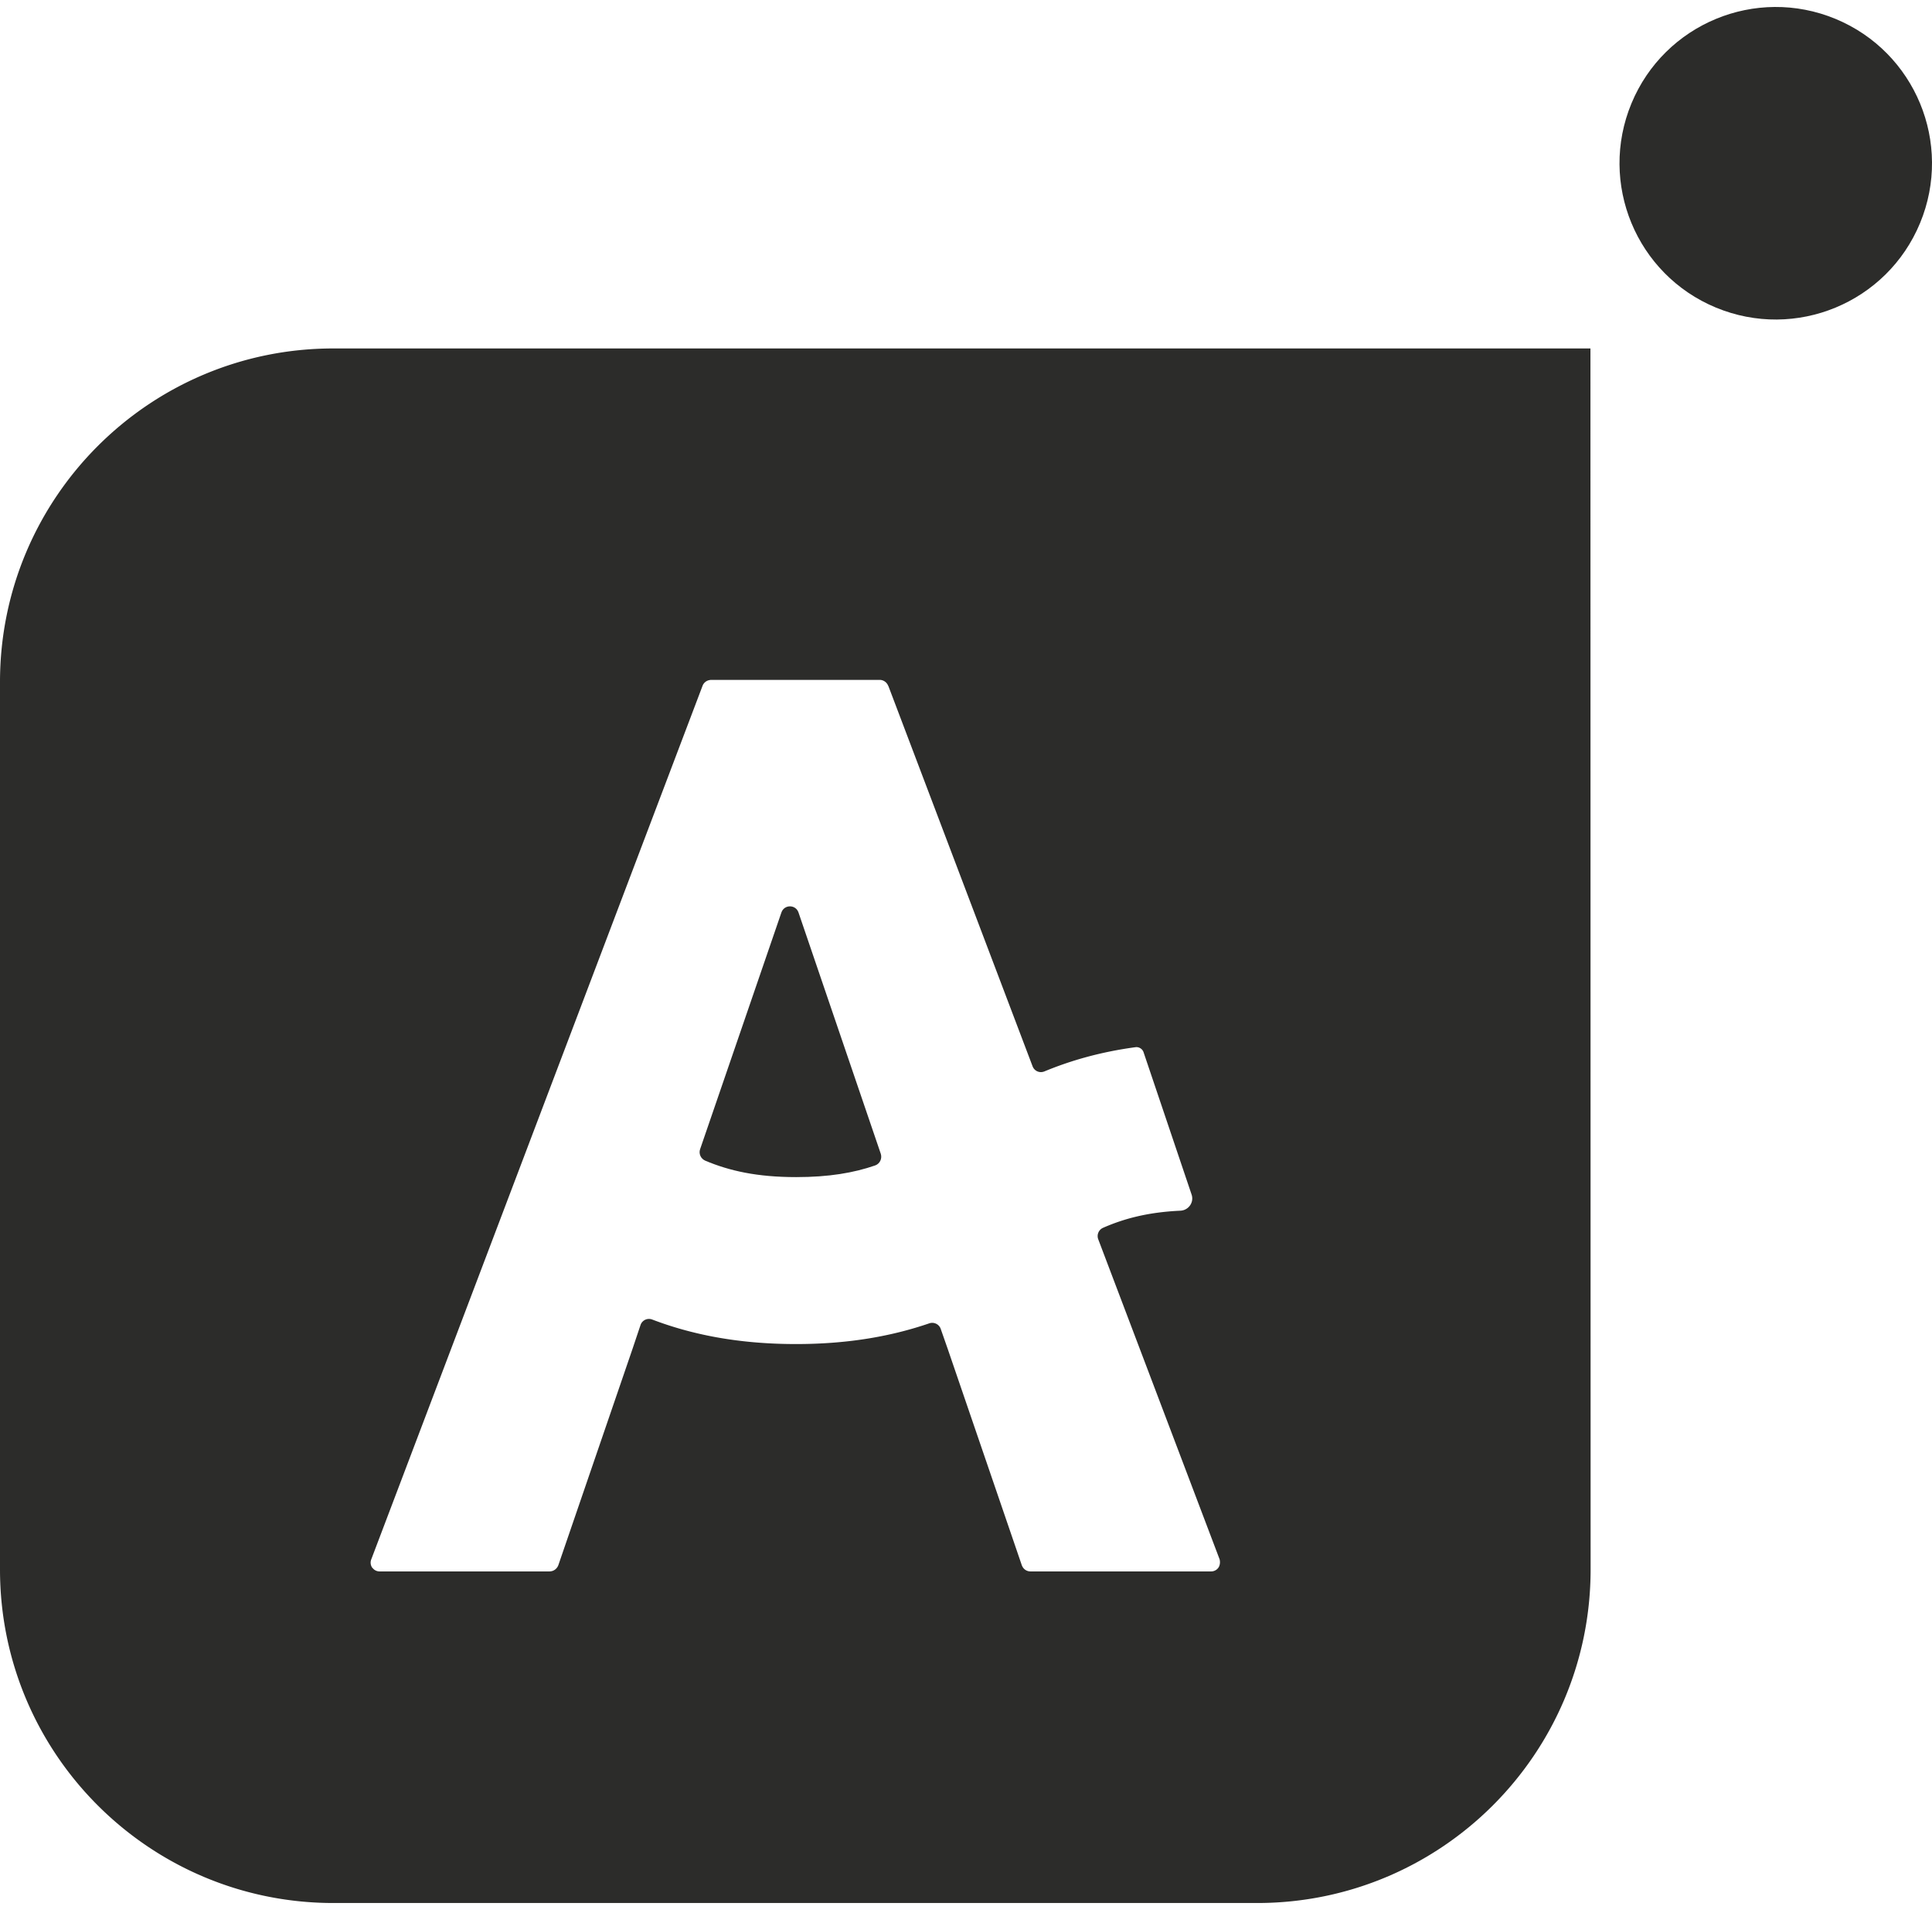 <svg viewBox="3.9 3 117.37 115.16" xmlns="http://www.w3.org/2000/svg" width="2500" height="2471"><g fill="#2c2c2a"><ellipse cx="111.78" cy="12.49" rx="9.49" ry="9.49" transform="rotate(-67.492 111.78 12.492)"/><path d="M52.41 58c-.17-.5-.87-.5-1.04 0l-4.94 14.38c-.09.27.04.57.31.69 1.47.62 3.15 1 5.53 1 1.99 0 3.5-.26 4.8-.71.28-.1.43-.41.34-.7z"/><path d="M100.52 23.74H24.15C12.97 23.74 3.9 32.81 3.9 44v53.9c0 11.19 9.07 20.26 20.26 20.26h56.11c11.19 0 20.26-9.07 20.26-20.26zm-22.57 74l-.03.05a.54.54 0 0 1-.44.23H66.5a.55.55 0 0 1-.49-.3c-.02-.04-.04-.08-.05-.12l-4.48-13.08-.43-1.23a.548.548 0 0 0-.69-.34c-2.19.75-4.81 1.26-8.1 1.26-3.61 0-6.43-.61-8.74-1.49a.542.542 0 0 0-.71.34l-.49 1.46-4.5 13.12c-.07.19-.24.34-.44.37-.04.01-.09.01-.13.01H26.96c-.16 0-.31-.07-.41-.19l-.04-.04a.534.534 0 0 1-.06-.49l20.13-53.07a.55.55 0 0 1 .44-.35c.04-.01.08-.01.13-.01h10.19c.2 0 .38.11.48.28l.06.12 8.75 23.07c.11.29.43.43.72.31 1.57-.65 3.38-1.18 5.53-1.47.21-.03.42.1.49.3l2.92 8.65c.16.47-.18.95-.67.98-1.96.09-3.41.47-4.71 1.04a.55.55 0 0 0-.29.7l7.37 19.43c.04.15.03.32-.04.46z"/></g></svg>